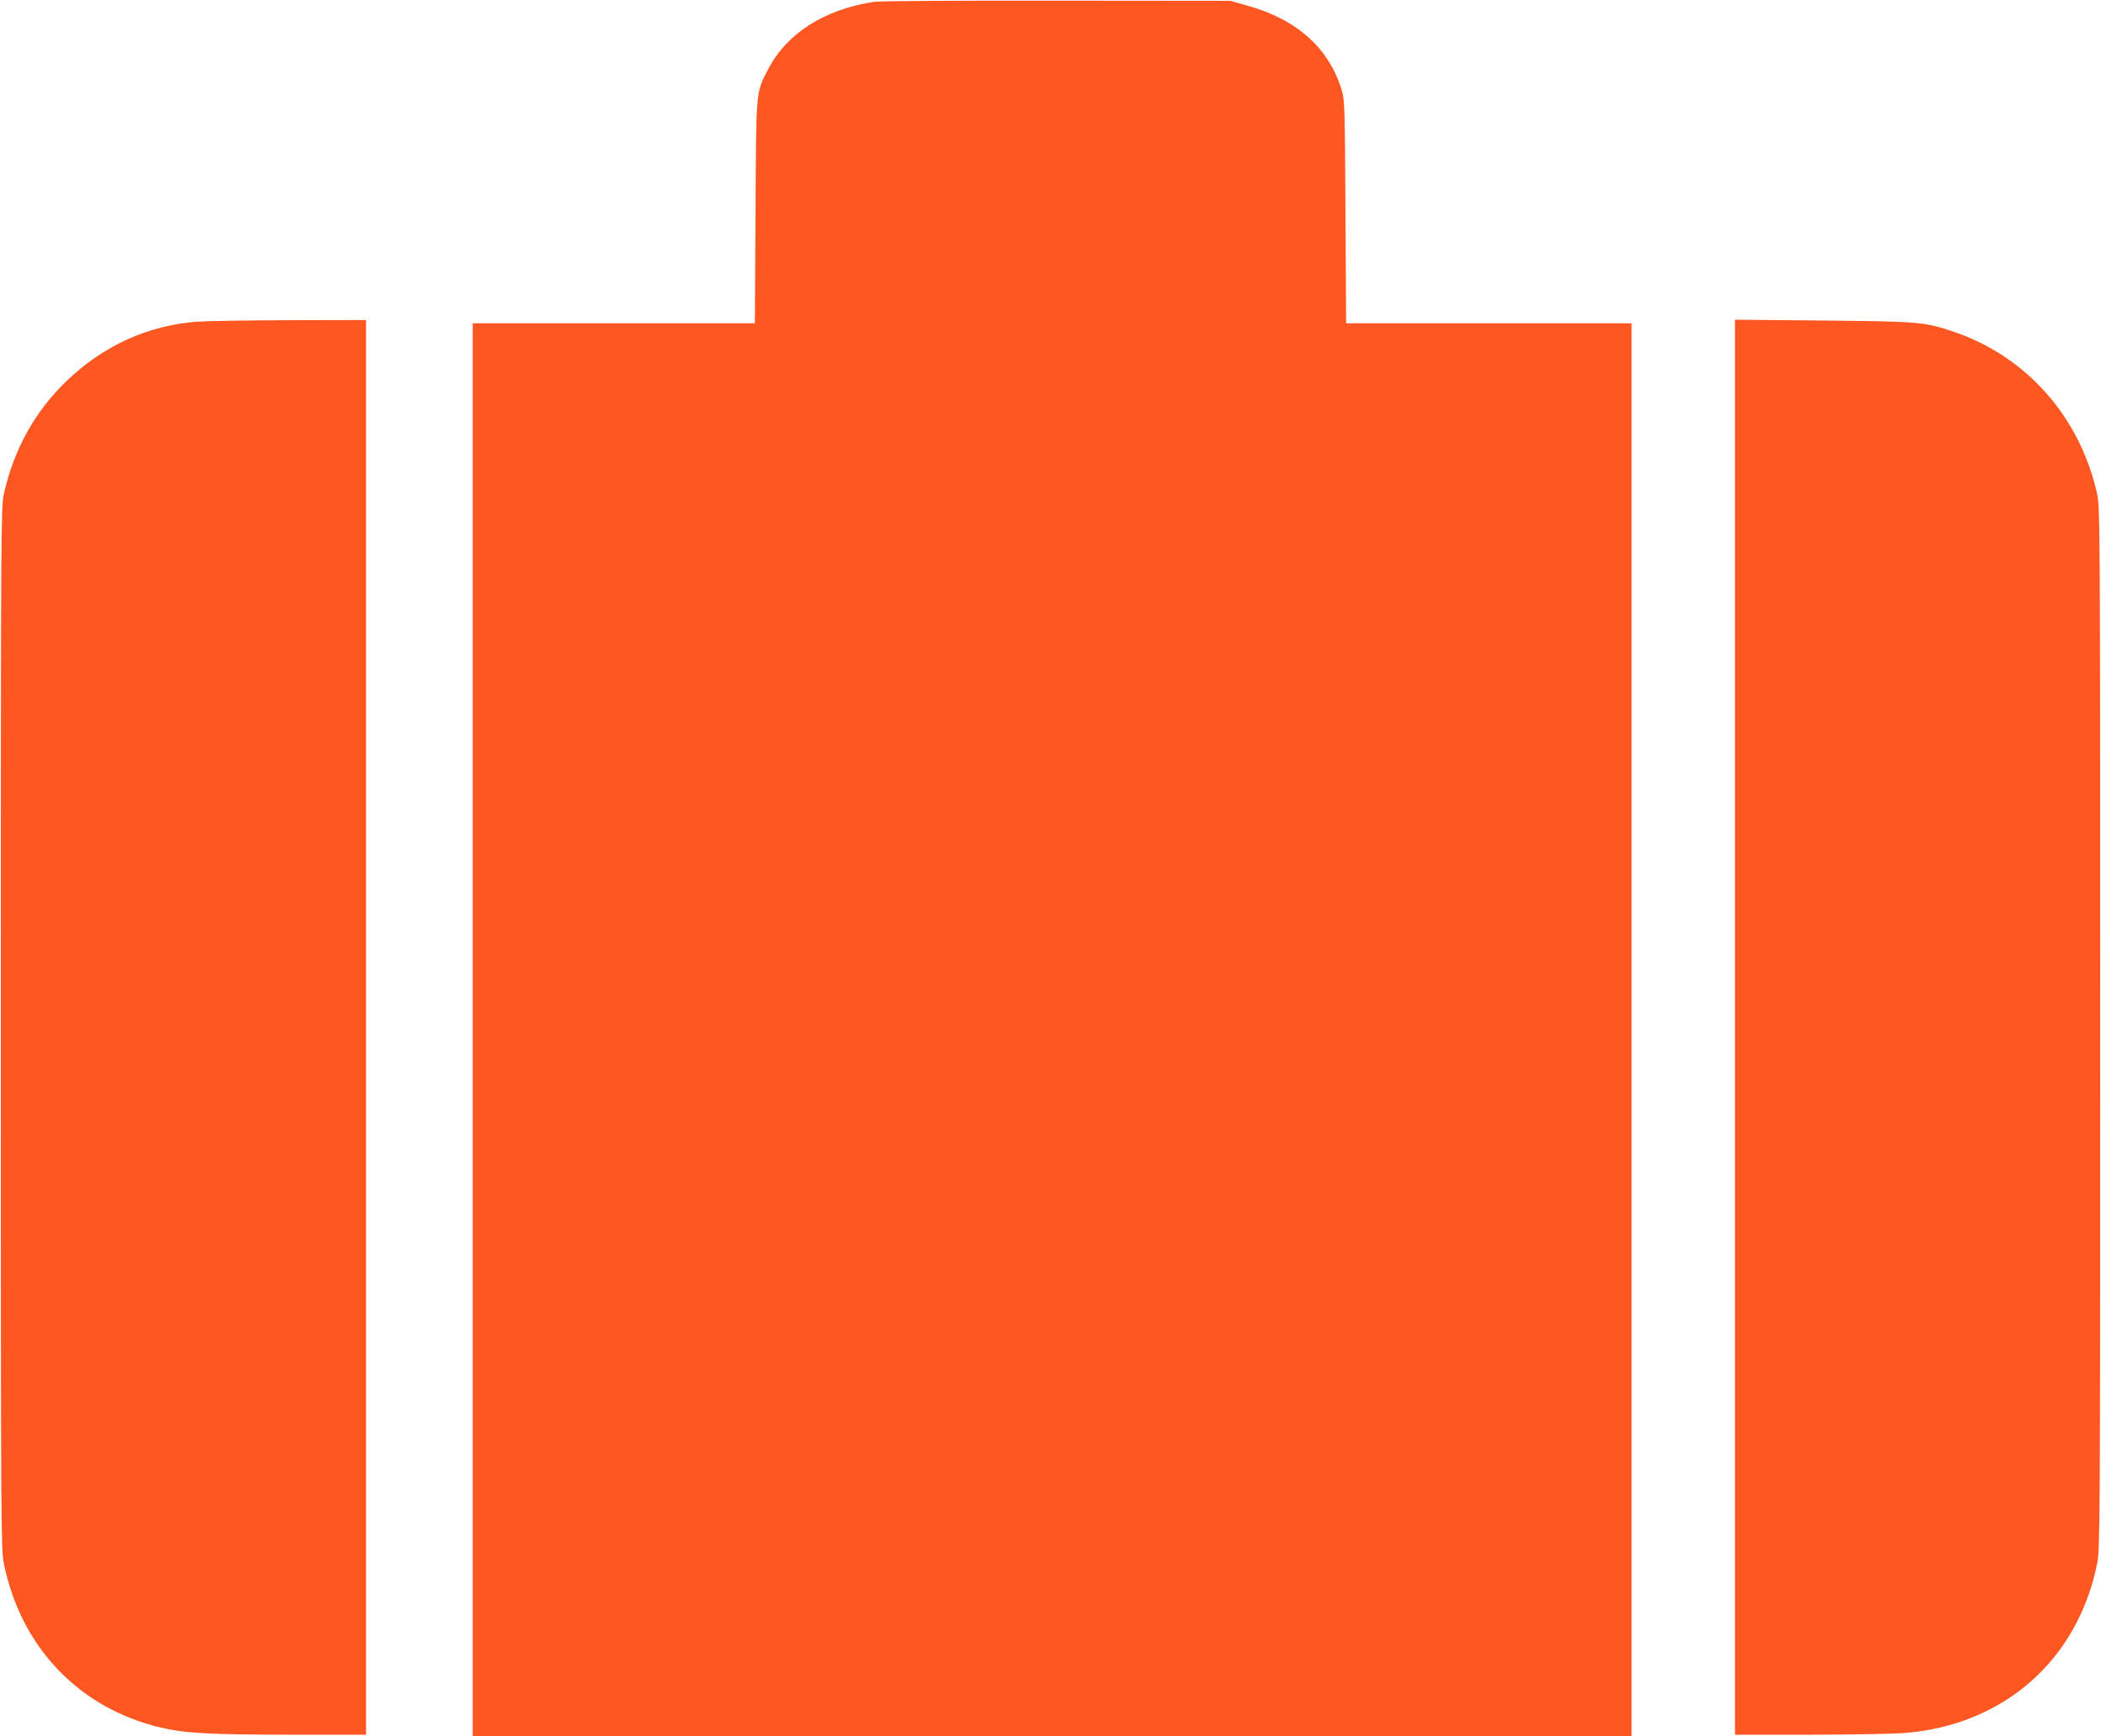 <?xml version="1.0" standalone="no"?>
<!DOCTYPE svg PUBLIC "-//W3C//DTD SVG 20010904//EN"
 "http://www.w3.org/TR/2001/REC-SVG-20010904/DTD/svg10.dtd">
<svg version="1.0" xmlns="http://www.w3.org/2000/svg"
 width="1280pt" height="1058pt" viewBox="0 0 1280 1058"
 preserveAspectRatio="xMidYMid meet">
<g transform="translate(0,1058) scale(0.1,-0.1)"
fill="#ff5722" stroke="none">
<path d="M5327 10569 c-302 -45 -533 -191 -646 -409 -77 -148 -74 -115 -78
-872 l-4 -678 -860 0 -859 0 0 -4305 0 -4305 3530 0 3530 0 0 4305 0 4305
-869 0 -870 0 -4 678 c-3 613 -5 683 -21 737 -77 261 -275 438 -581 522 l-100
28 -1055 1 c-580 1 -1081 -2 -1113 -7z"/>
<path d="M1200 8620 c-299 -23 -570 -146 -794 -361 -192 -184 -323 -419 -383
-691 -17 -79 -18 -225 -18 -3253 0 -3022 1 -3174 18 -3260 103 -510 456 -881
950 -1000 150 -36 297 -45 805 -45 l452 0 0 4310 0 4310 -467 -1 c-258 -1
-511 -5 -563 -9z"/>
<path d="M10570 4321 l0 -4311 453 0 c248 0 508 5 576 10 608 47 1059 443
1178 1035 17 86 18 238 18 3260 0 3028 -1 3174 -18 3253 -104 471 -432 842
-876 991 -179 60 -206 62 -793 68 l-538 5 0 -4311z"/>
</g>
</svg>
